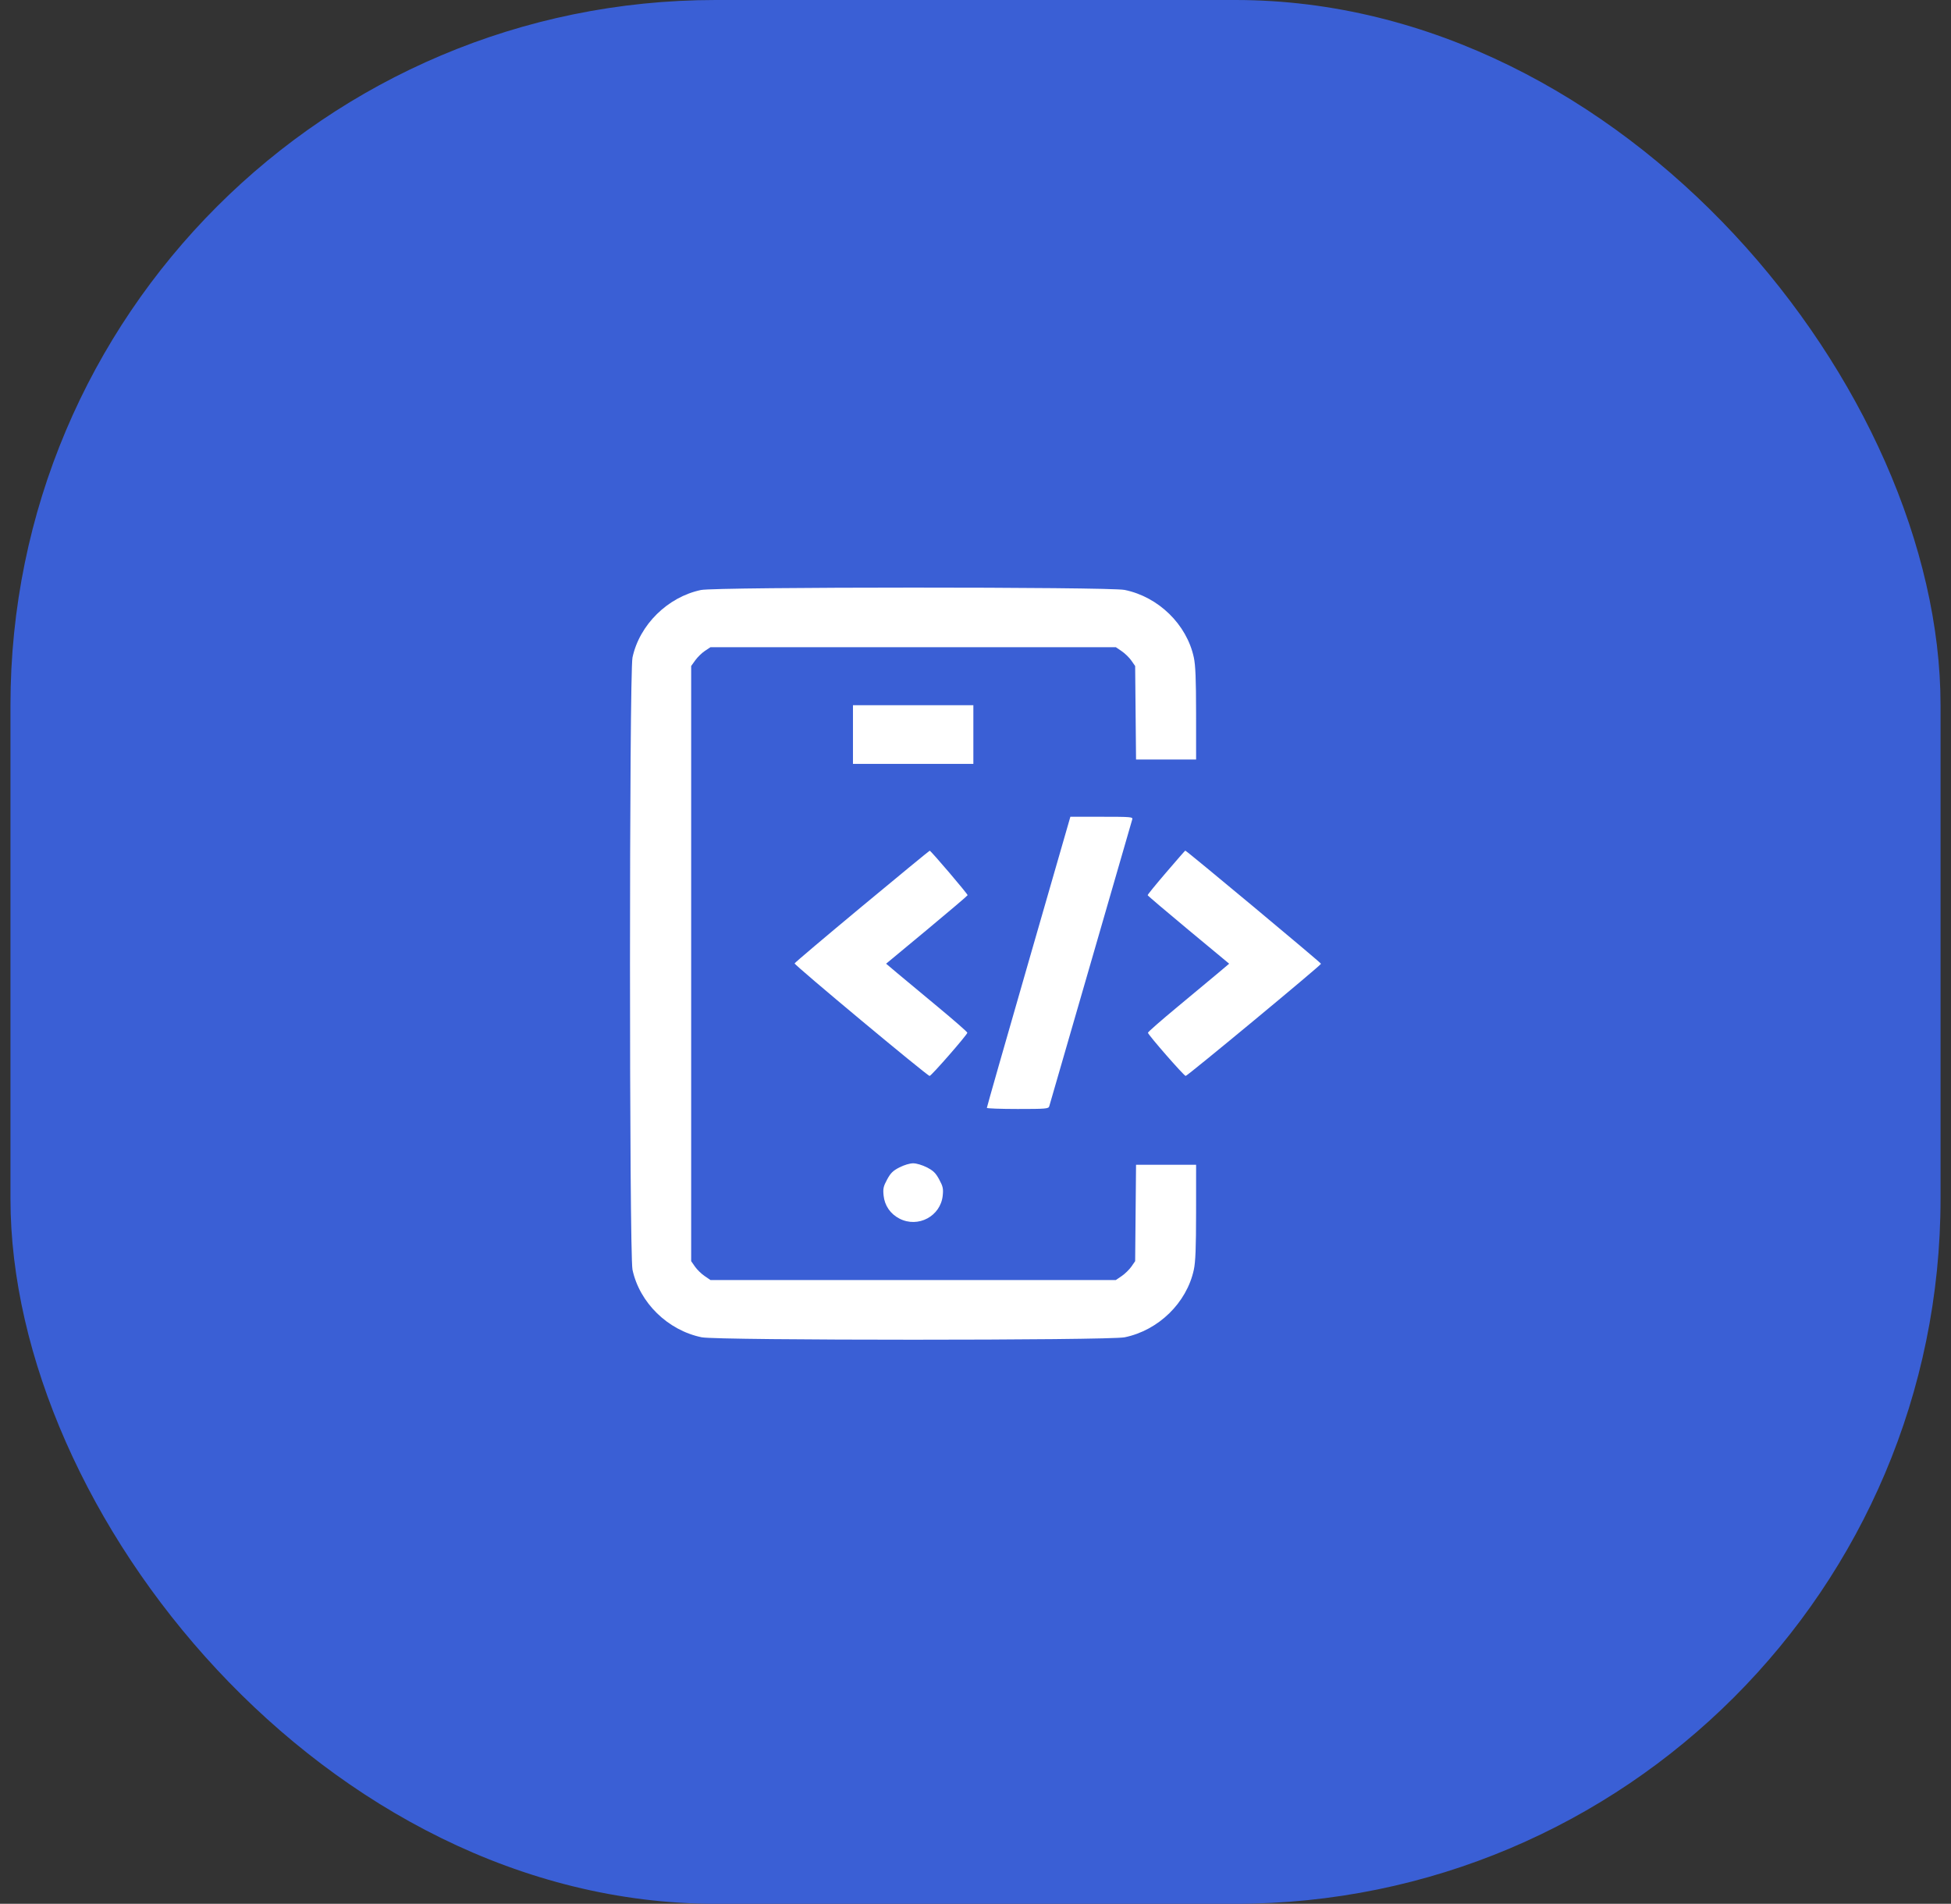<svg width="83" height="81" viewBox="0 0 83 81" fill="none" xmlns="http://www.w3.org/2000/svg">
<rect x="0" y="0" width="83" height="81" fill="#333333" stroke="none"/>
<rect x="0.445" width="82.11" height="81" rx="30" fill="#3A5FD5"/>
<path fill-rule="evenodd" clip-rule="evenodd" d="M29.821 25.102C28.406 25.399 27.207 26.581 26.908 27.972C26.766 28.63 26.766 53.365 26.908 54.023C27.21 55.429 28.412 56.602 29.853 56.897C30.524 57.034 47.172 57.034 47.844 56.897C49.285 56.602 50.486 55.429 50.788 54.023C50.86 53.691 50.883 53.1 50.884 51.571L50.885 49.556H49.608H48.33L48.311 51.607L48.292 53.658L48.132 53.889C48.044 54.015 47.859 54.196 47.721 54.29L47.47 54.461H38.848H30.226L29.975 54.29C29.837 54.196 29.652 54.015 29.564 53.888L29.404 53.658V40.997V28.336L29.579 28.092C29.676 27.957 29.861 27.777 29.991 27.691L30.227 27.535H38.849H47.47L47.721 27.706C47.859 27.799 48.044 27.98 48.132 28.107L48.292 28.337L48.311 30.326L48.33 32.314H49.608H50.885L50.884 30.362C50.883 28.888 50.859 28.302 50.788 27.972C50.486 26.566 49.285 25.394 47.844 25.099C47.191 24.965 30.457 24.968 29.821 25.102ZM36.287 31.252V32.501H38.848H41.409V31.252V30.003H38.848H36.287V31.252ZM43.758 40.92C42.78 44.313 41.981 47.11 41.983 47.136C41.984 47.161 42.574 47.183 43.294 47.183C44.483 47.183 44.605 47.173 44.636 47.073C44.655 47.013 45.45 44.265 46.403 40.967C47.355 37.668 48.15 34.92 48.169 34.86C48.202 34.758 48.111 34.75 46.87 34.75H45.536L43.758 40.92ZM36.672 38.562C35.106 39.864 33.815 40.956 33.804 40.989C33.782 41.052 39.45 45.777 39.548 45.777C39.62 45.777 41.153 44.021 41.153 43.939C41.153 43.906 40.584 43.408 39.889 42.832C39.193 42.255 38.415 41.608 38.16 41.393L37.697 41.002L39.427 39.566C40.379 38.775 41.16 38.11 41.165 38.087C41.173 38.039 39.601 36.193 39.552 36.194C39.535 36.195 38.239 37.26 36.672 38.562ZM49.611 37.12C49.174 37.629 48.82 38.064 48.824 38.087C48.828 38.11 49.61 38.775 50.562 39.566L52.292 41.002L51.828 41.393C51.574 41.608 50.796 42.255 50.1 42.832C49.405 43.408 48.836 43.906 48.836 43.939C48.836 44.021 50.37 45.777 50.441 45.777C50.517 45.777 56.199 41.068 56.199 41.005C56.199 40.961 50.468 36.183 50.424 36.19C50.413 36.192 50.047 36.61 49.611 37.12ZM38.265 49.668C37.988 49.81 37.89 49.906 37.74 50.183C37.581 50.477 37.56 50.573 37.59 50.865C37.634 51.293 37.878 51.648 38.266 51.848C39.059 52.256 40.016 51.745 40.106 50.865C40.136 50.573 40.115 50.477 39.956 50.183C39.806 49.906 39.708 49.81 39.431 49.668C39.233 49.567 38.988 49.494 38.848 49.494C38.708 49.494 38.463 49.567 38.265 49.668Z" fill="white"/>
</svg>
